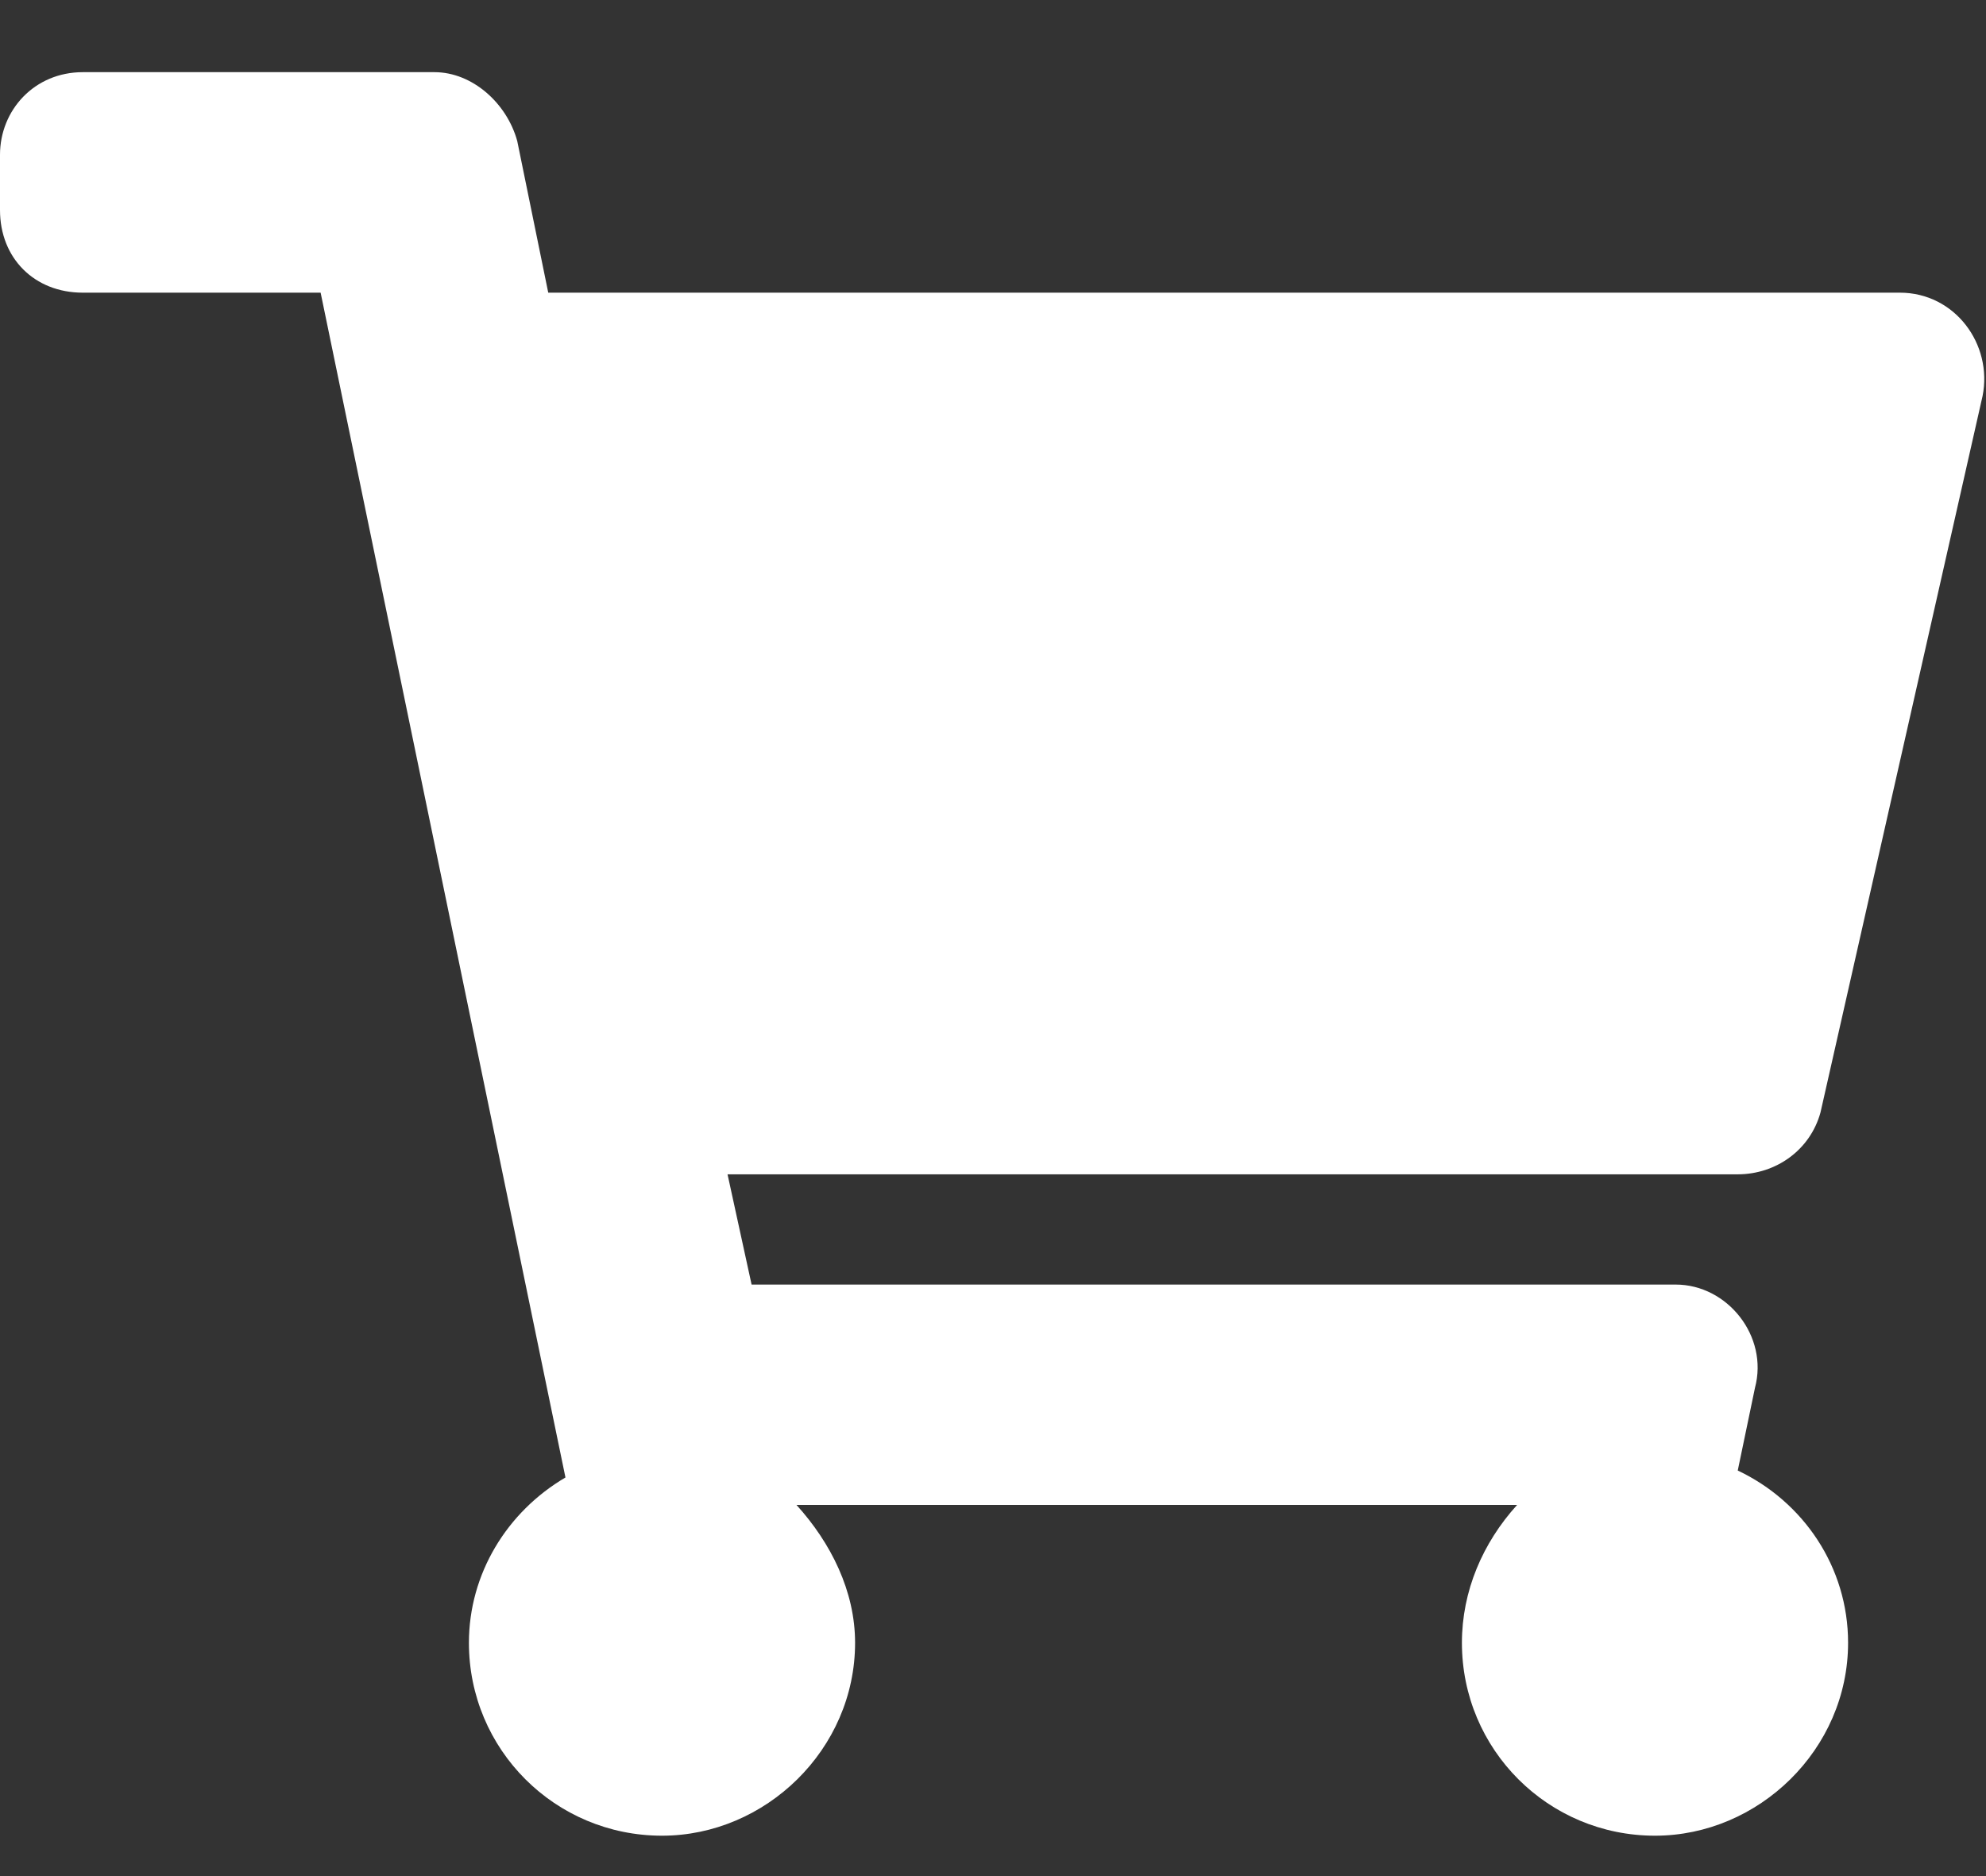 <svg width="18" height="17" viewBox="0 0 18 17" fill="none" xmlns="http://www.w3.org/2000/svg">
<rect x="0" y="0" width="18" height="17" fill="#333333" stroke="none"/>
<path d="M16.5 10.08L17.969 3.588C18.062 3.12 17.719 2.652 17.219 2.652H4.969L4.688 1.278C4.594 0.935 4.281 0.654 3.938 0.654H0.75C0.312 0.654 0 0.998 0 1.403V1.903C0 2.34 0.312 2.652 0.75 2.652H2.906L5.125 13.388C4.594 13.7 4.25 14.262 4.25 14.886C4.25 15.853 5.031 16.634 6 16.634C6.938 16.634 7.75 15.853 7.75 14.886C7.75 14.418 7.531 13.981 7.219 13.637H13.75C13.438 13.981 13.25 14.418 13.25 14.886C13.25 15.853 14.031 16.634 15 16.634C15.938 16.634 16.75 15.853 16.75 14.886C16.75 14.199 16.344 13.606 15.75 13.325L15.906 12.576C16.031 12.108 15.656 11.64 15.188 11.64H6.812L6.594 10.641H15.75C16.094 10.641 16.406 10.423 16.5 10.08Z" fill="white"/>
</svg>
